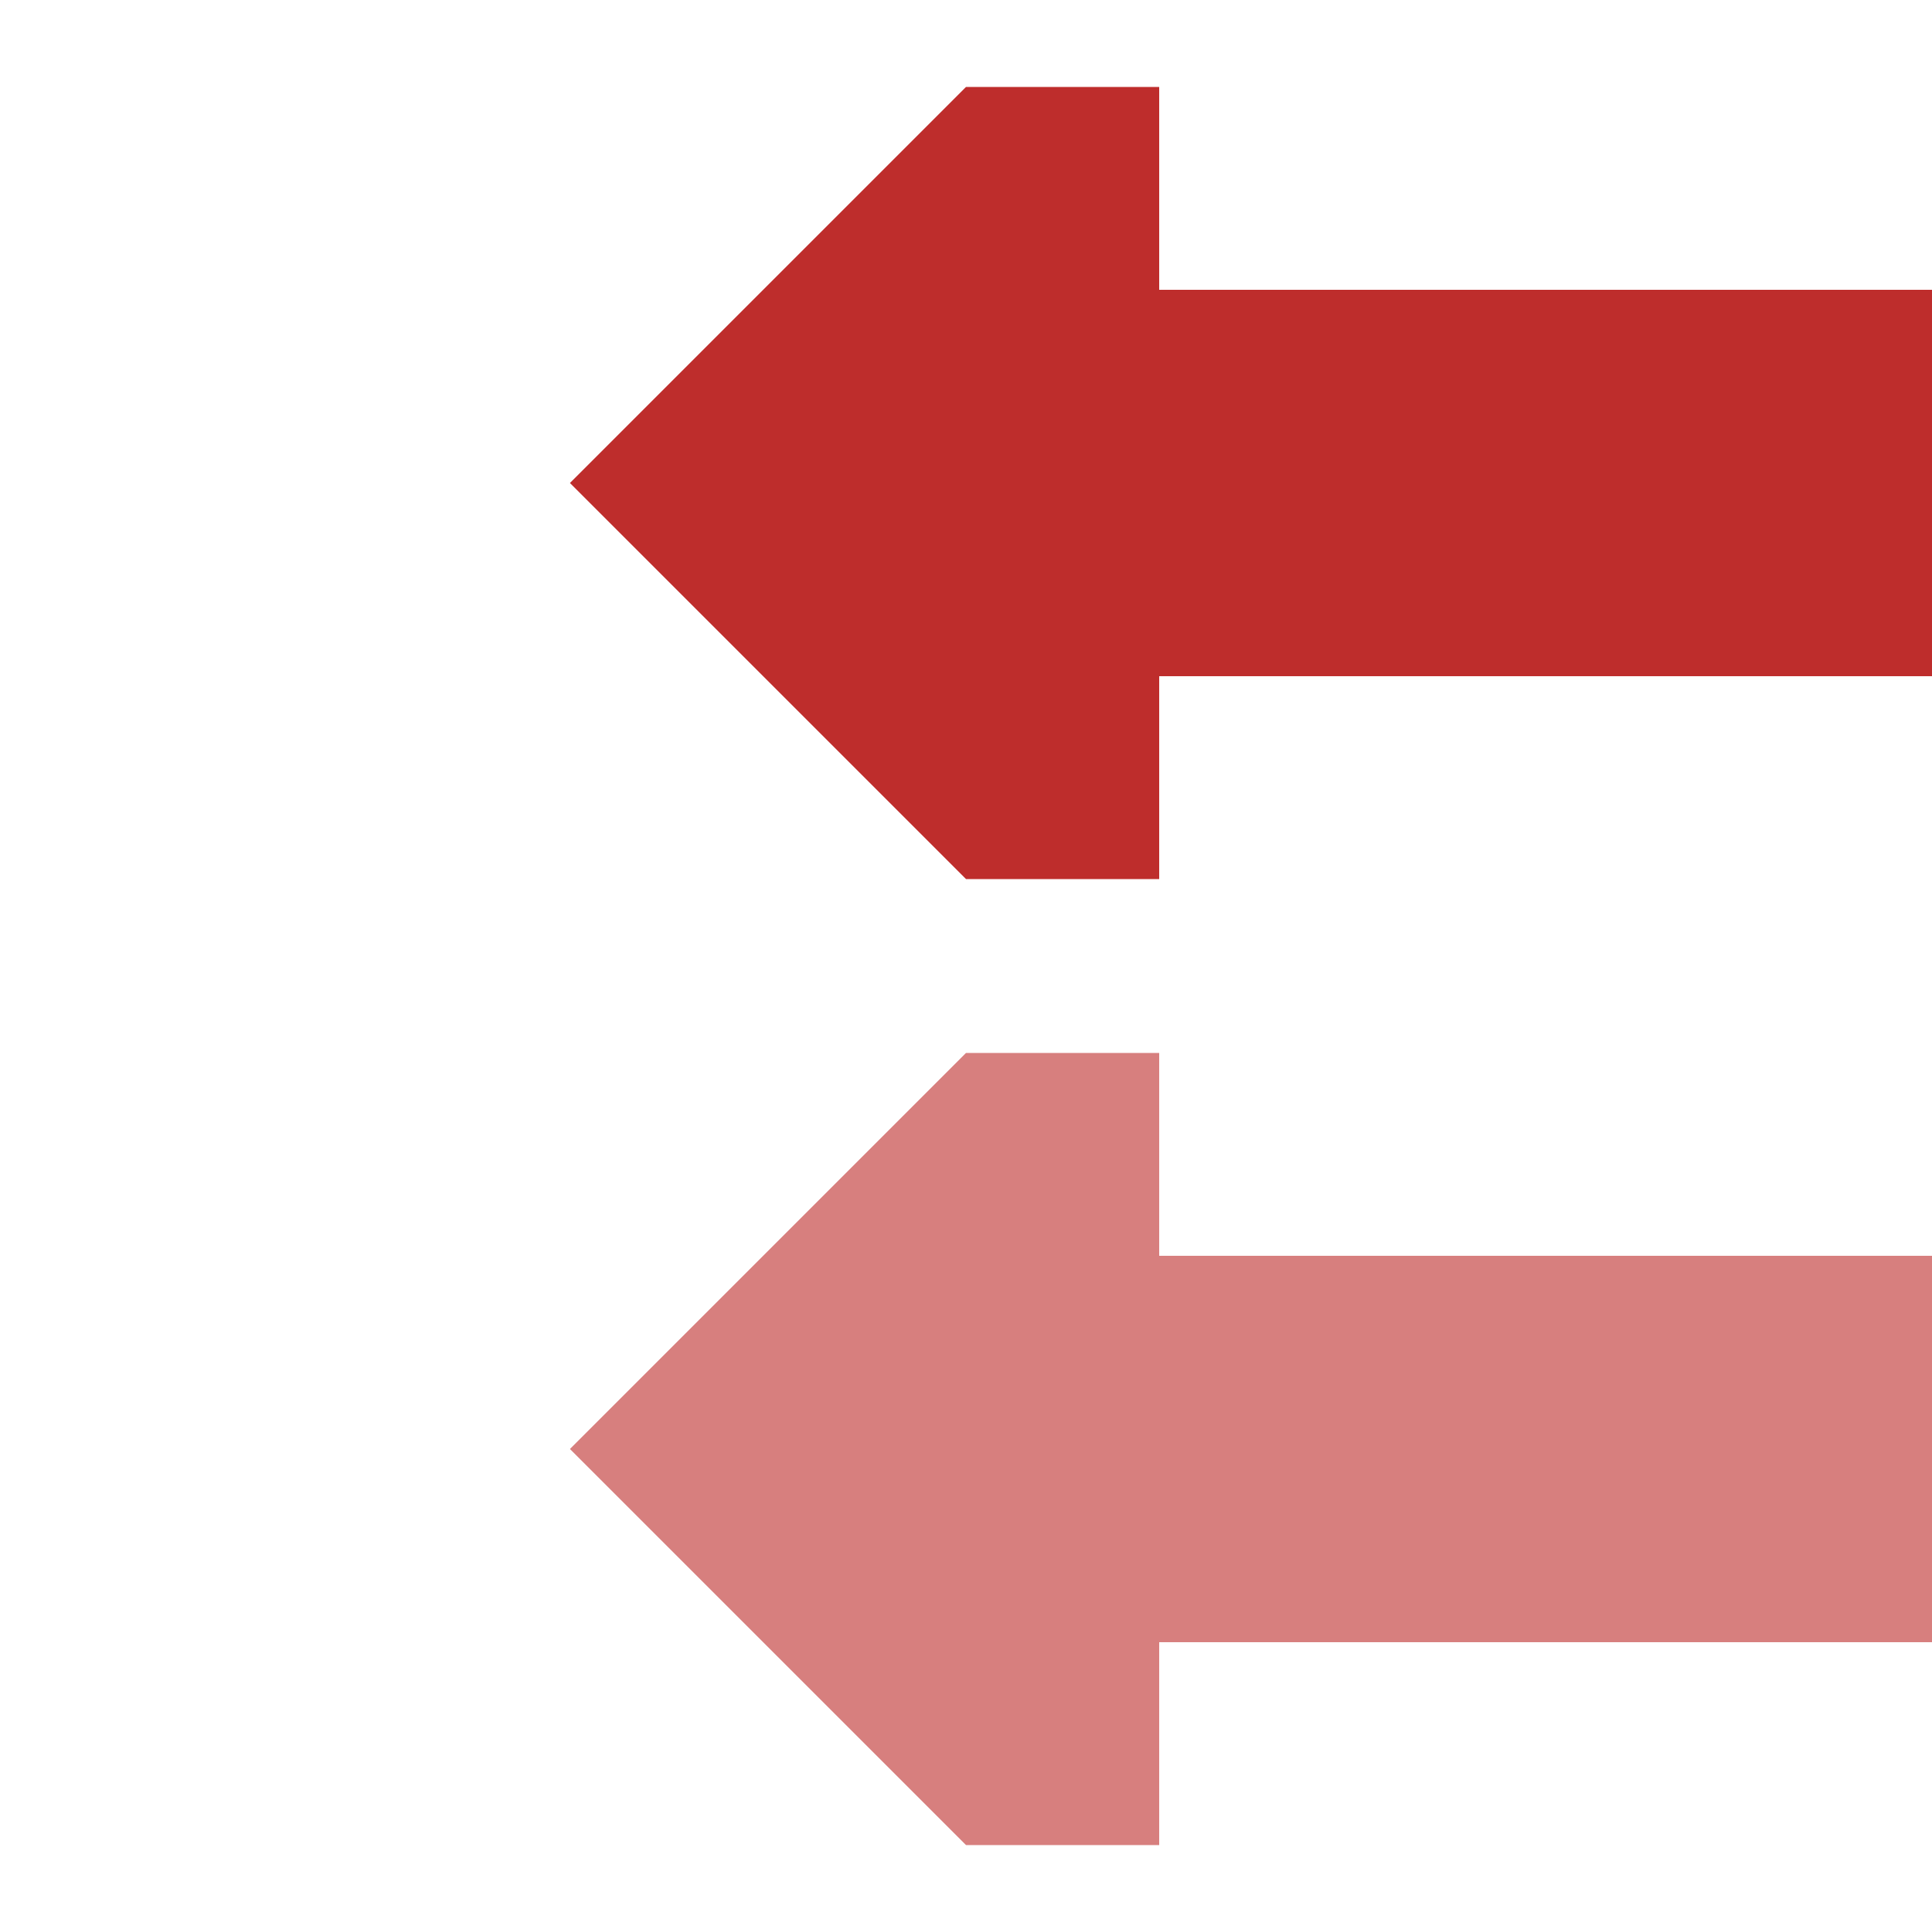 <?xml version="1.0" encoding="UTF-8"?>
<svg xmlns="http://www.w3.org/2000/svg" width="500" height="500">
 <title>evCONTgq</title>
 <path d="M 500,125 H 290" stroke="#BE2D2C" stroke-width="100" fill="none"/>
 <path d="M 500,375 H 290" stroke="#d77f7e" stroke-width="100" fill="none"/>
 <path d="M 300,227.5 l -50,0 -102.5,-102.5 102.5,-102.5 50,0" stroke="none" fill="#be2d2c"/>
 <path d="M 300,477.5 l -50,0 -102.5,-102.5 102.5,-102.5 50,0" stroke="none" fill="#d77f7e"/>
</svg>